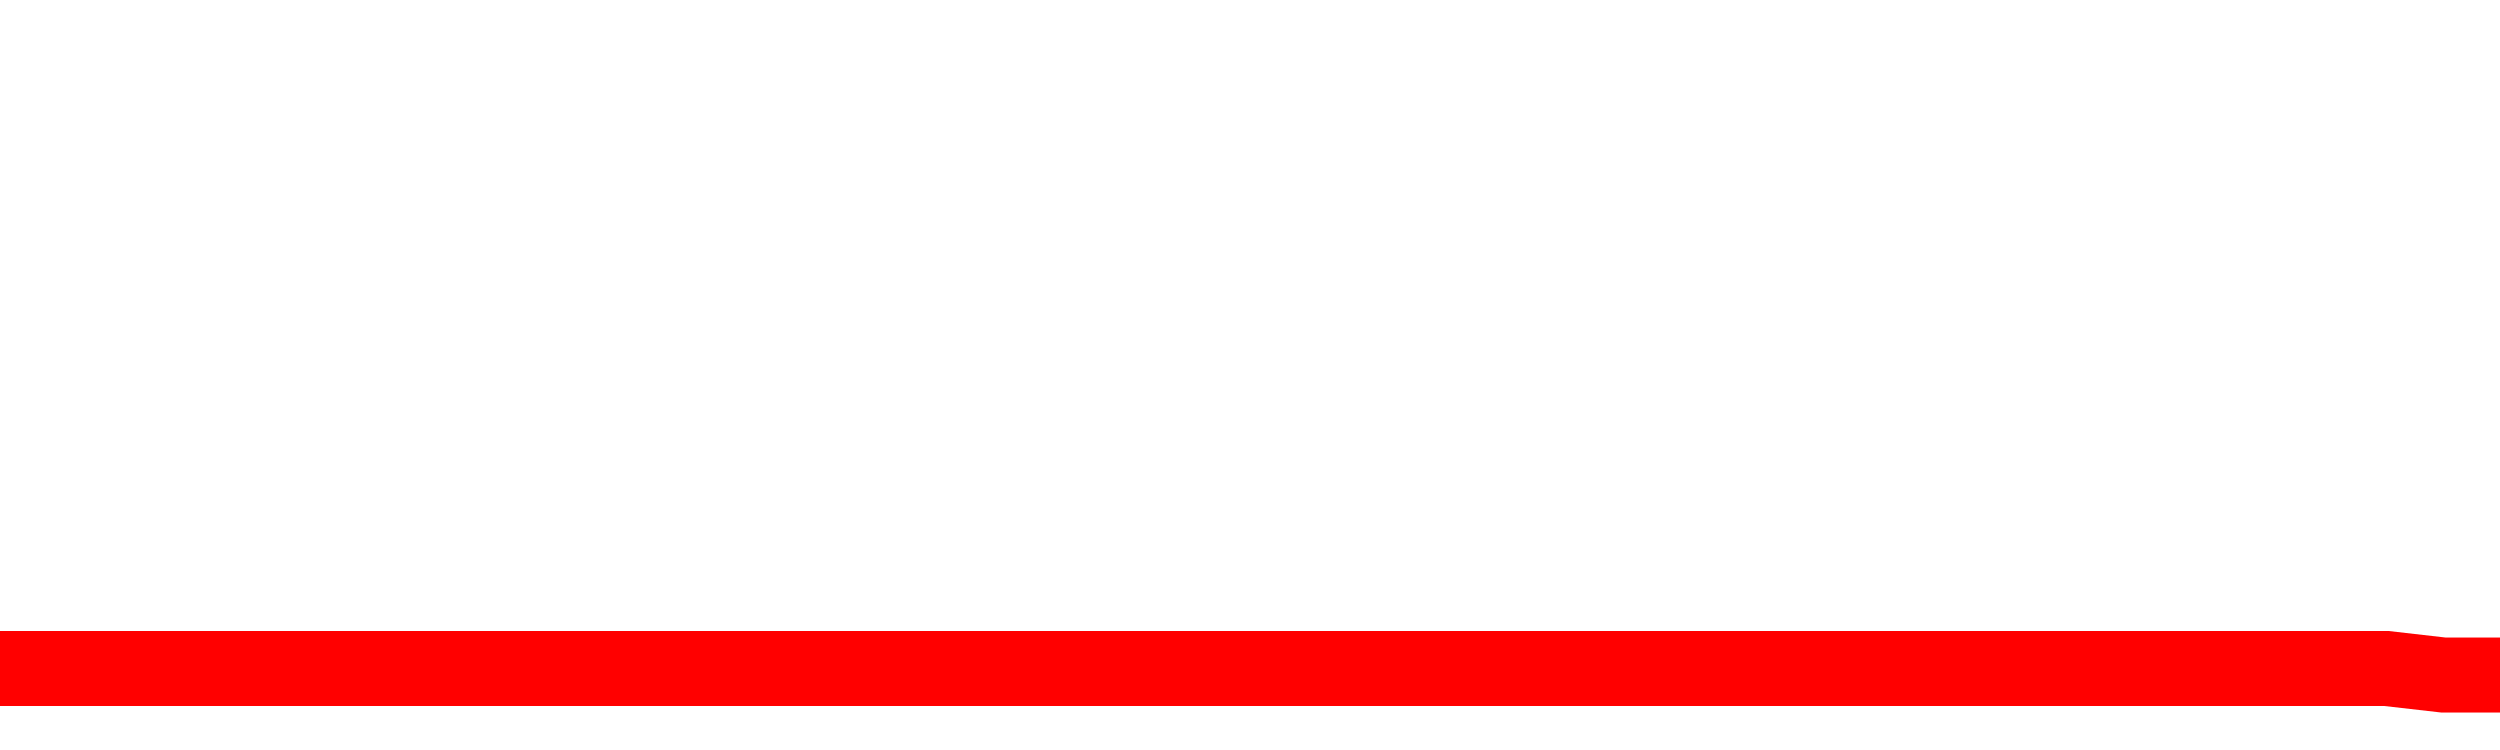 <svg xmlns="http://www.w3.org/2000/svg" xmlns:xlink="http://www.w3.org/1999/xlink" viewBox="0 0 100 30" class="ranking"><path  class="rline" d="M 0 26.74 L 0 26.74 L 2.273 26.74 L 4.545 26.74 L 6.818 26.74 L 9.091 26.74 L 11.364 26.74 L 13.636 26.74 L 15.909 26.74 L 18.182 26.74 L 20.455 26.74 L 22.727 26.74 L 25 26.74 L 27.273 26.74 L 29.545 26.74 L 31.818 26.74 L 34.091 26.74 L 36.364 26.74 L 38.636 26.74 L 40.909 26.74 L 43.182 26.74 L 45.455 26.74 L 47.727 26.74 L 50 26.74 L 52.273 26.74 L 54.545 26.74 L 56.818 26.74 L 59.091 26.74 L 61.364 26.74 L 63.636 26.74 L 65.909 26.74 L 68.182 26.74 L 70.455 26.74 L 72.727 26.74 L 75 26.74 L 77.273 26.74 L 79.545 26.74 L 81.818 26.74 L 84.091 26.74 L 86.364 26.74 L 88.636 26.74 L 90.909 26.74 L 93.182 26.74 L 95.455 26.74 L 97.727 27 L 100 27" fill="none" stroke-width="3" stroke="red"></path></svg>